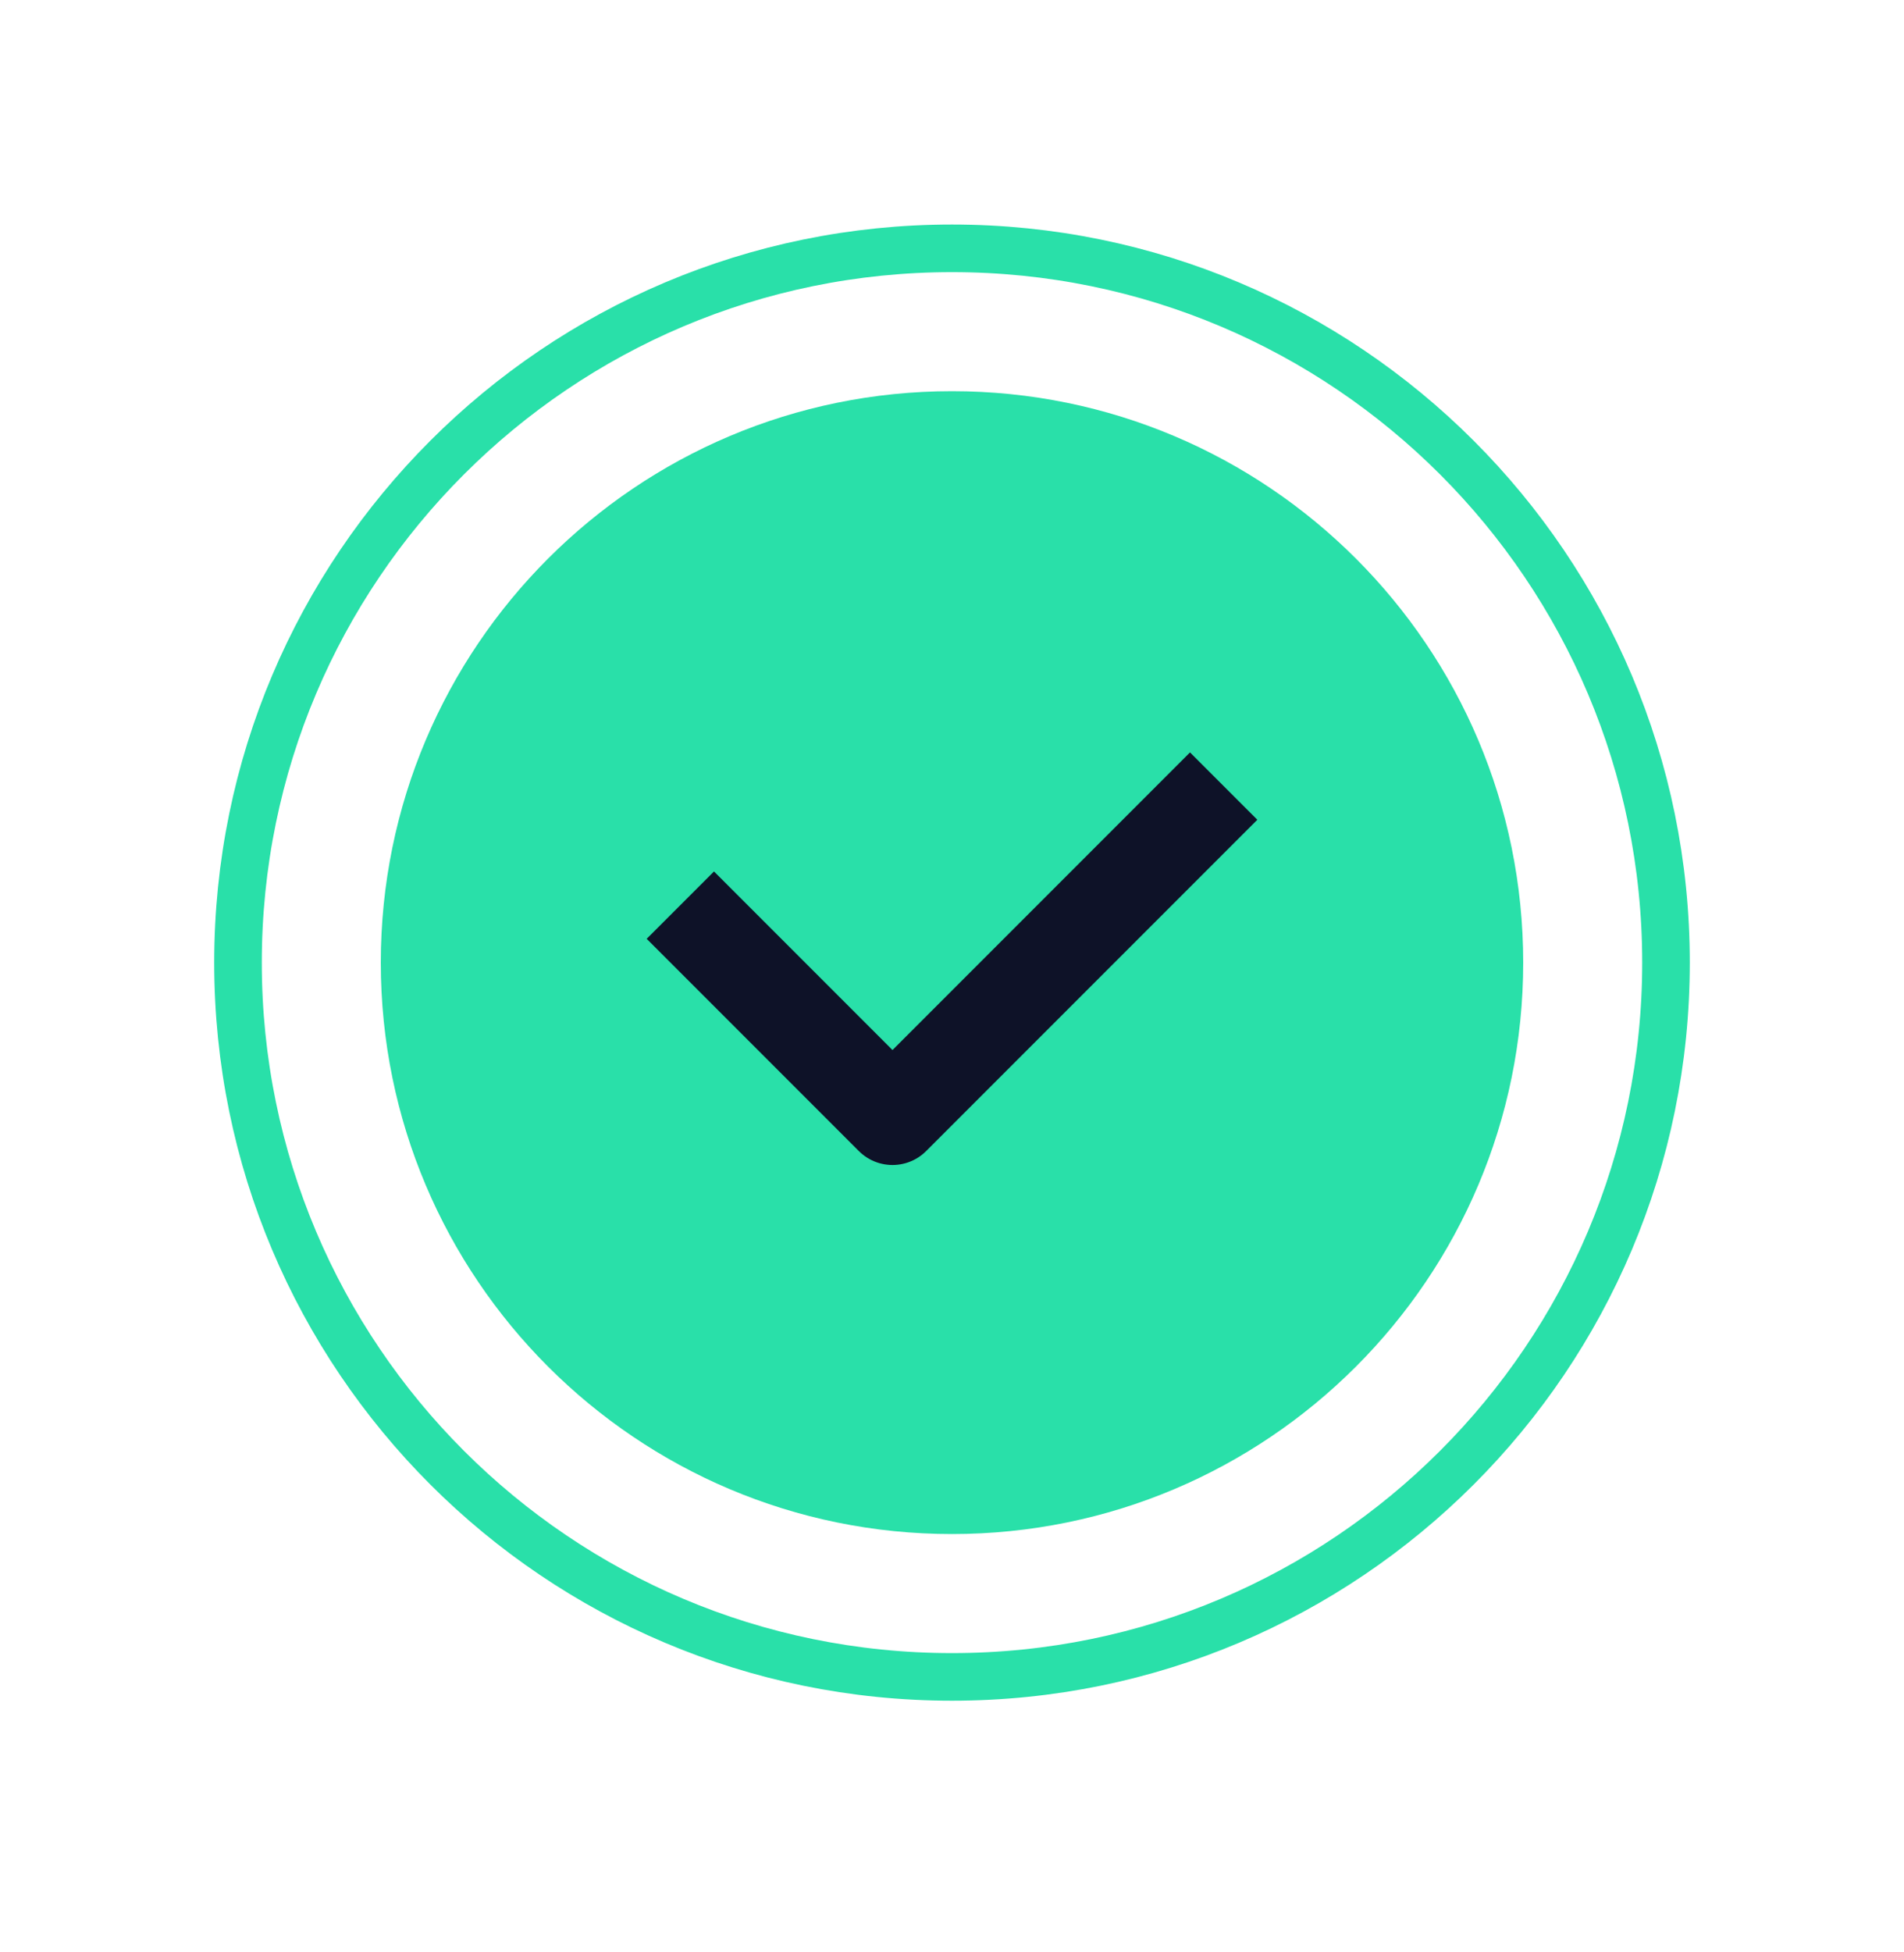 <svg width="40" height="41" viewBox="0 0 40 41" fill="none" xmlns="http://www.w3.org/2000/svg">
<path d="M35 20.215C35 28.499 28.284 35.215 20 35.215C11.716 35.215 5 28.499 5 20.215C5 11.931 11.716 5.215 20 5.215C28.284 5.215 35 11.931 35 20.215Z" stroke="#29E0A9"/>
<path d="M20 32.215C26.627 32.215 32 26.842 32 20.215C32 13.587 26.627 8.215 20 8.215C13.373 8.215 8 13.587 8 20.215C8 26.842 13.373 32.215 20 32.215Z" fill="#29E0A9"/>
<path d="M25 17.215L18.75 23.465L15 19.715" stroke="#0E1228" stroke-width="2" stroke-linecap="square" stroke-linejoin="round"/>
</svg>
